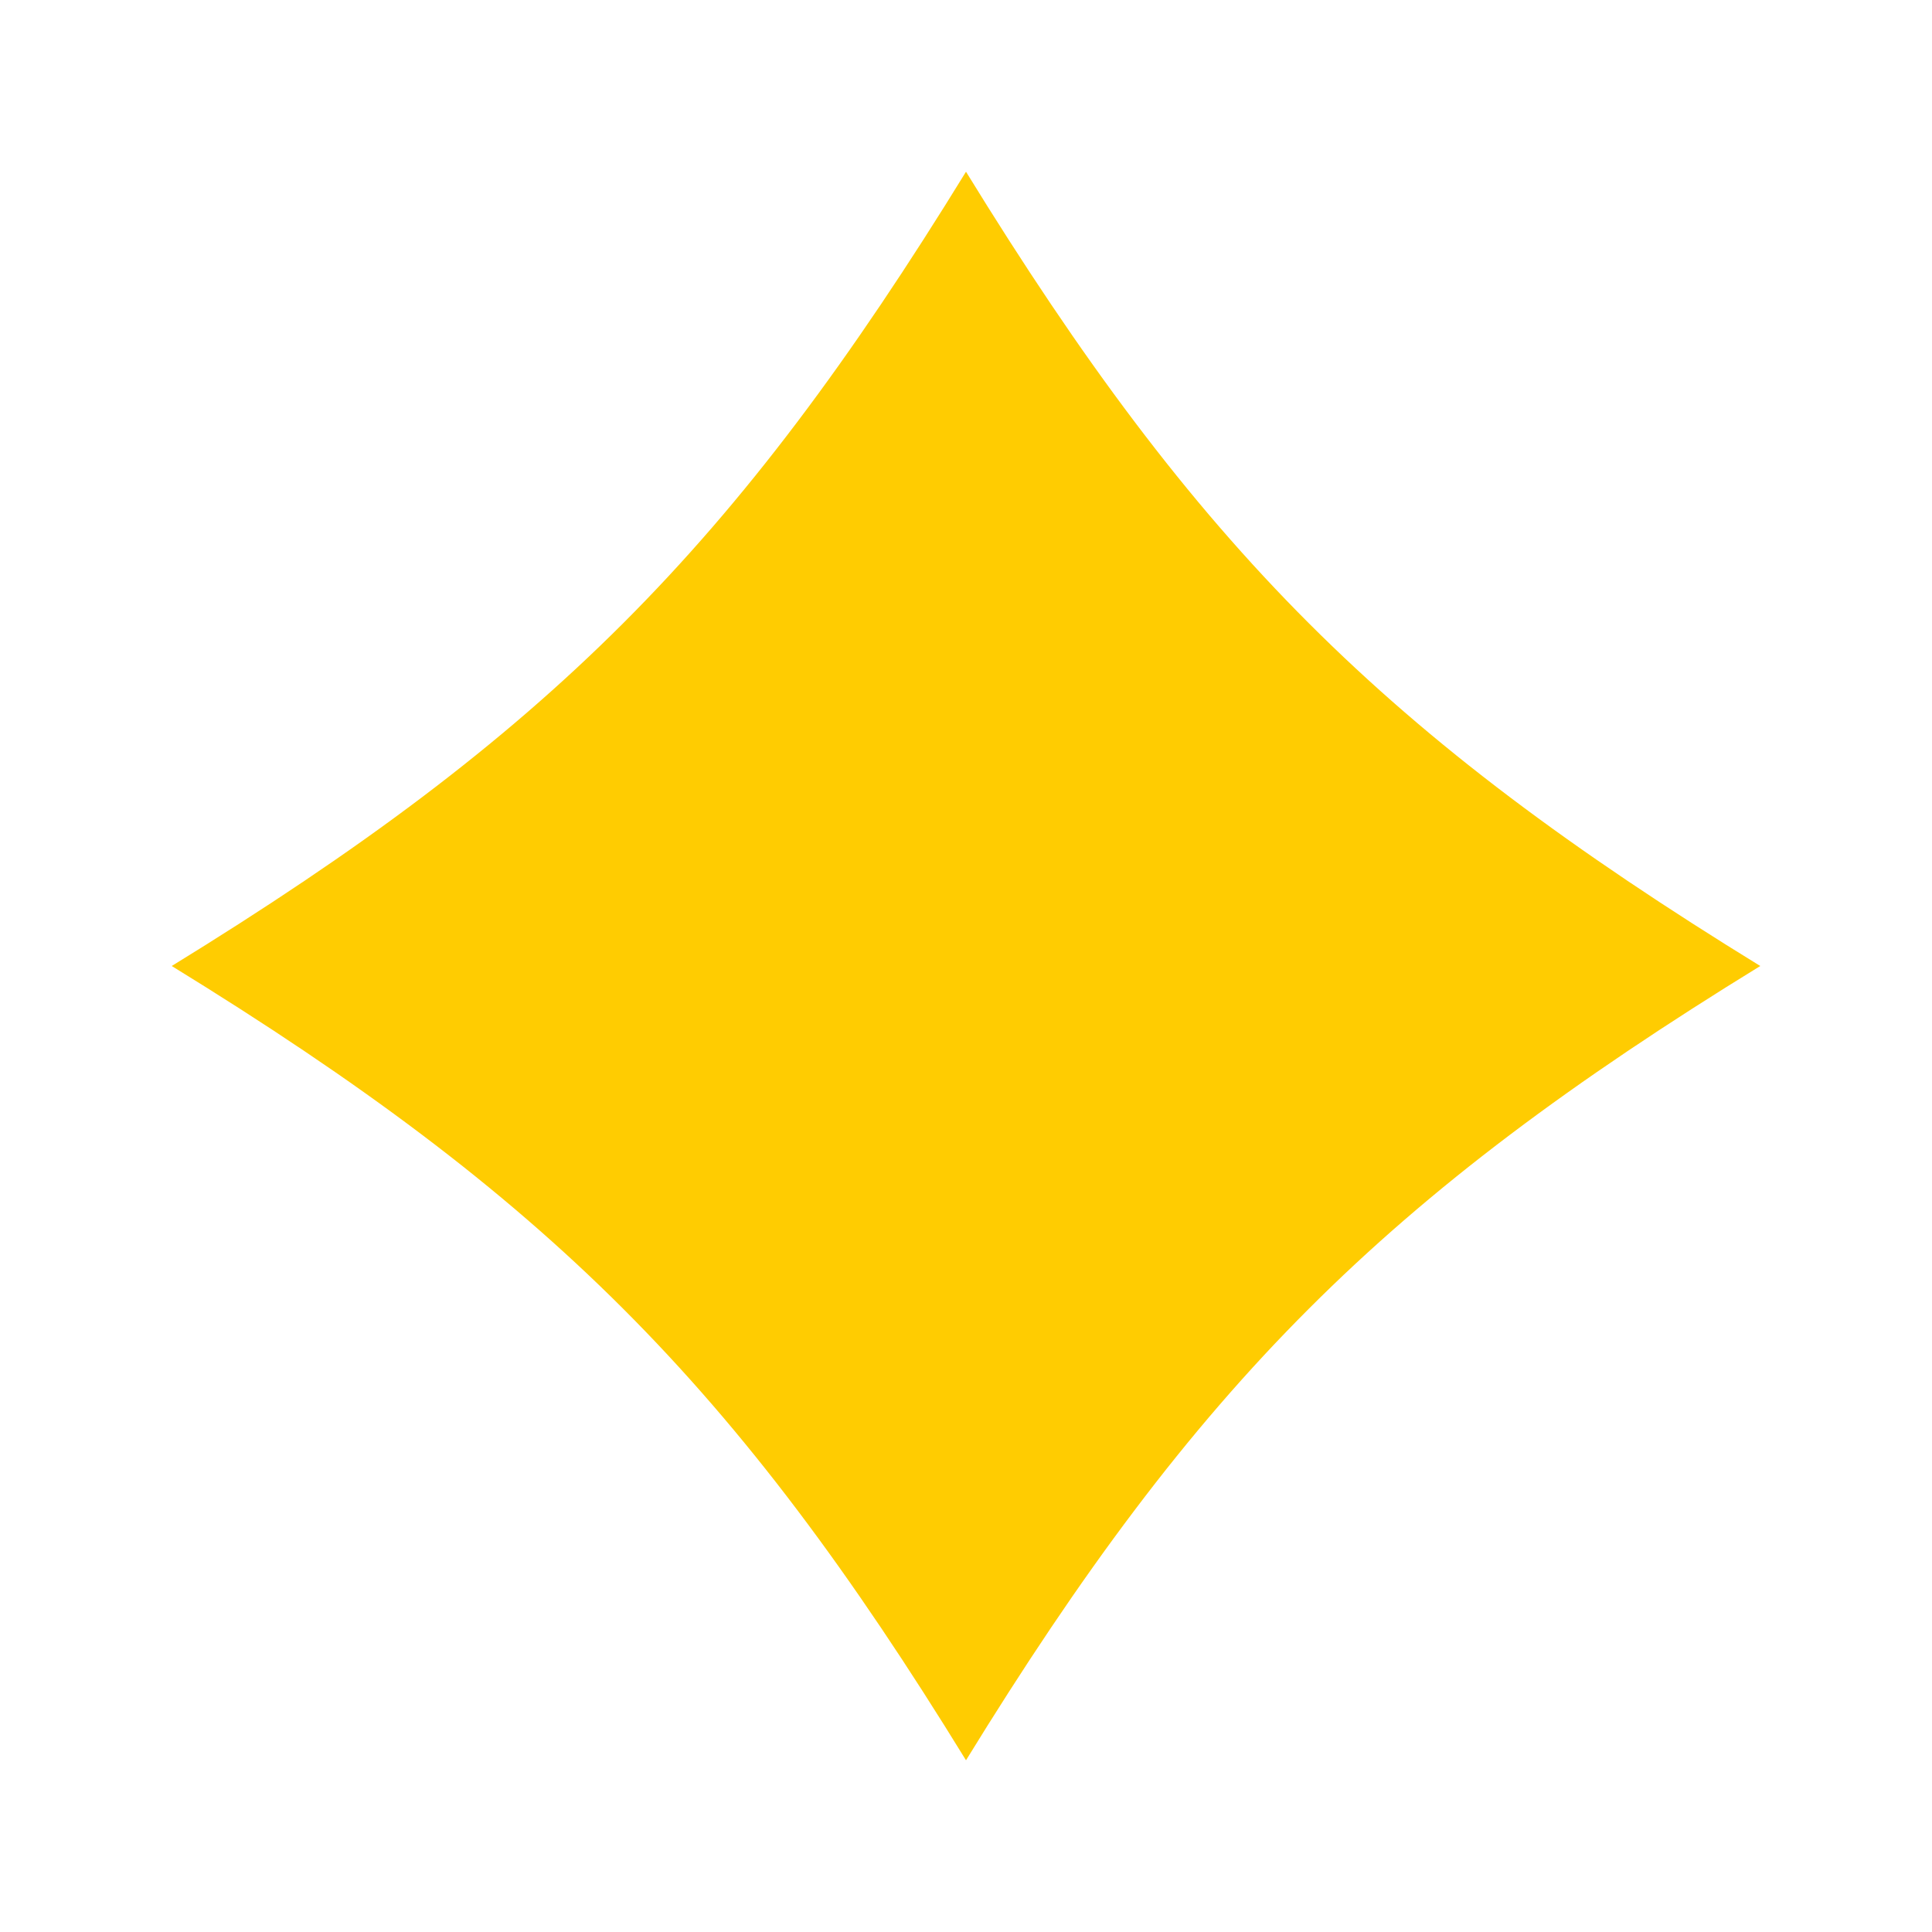 <?xml version="1.0" encoding="UTF-8"?> <svg xmlns="http://www.w3.org/2000/svg" width="45" height="45" viewBox="0 0 45 45" fill="none"><g filter="url(#filter0_d_23_459)"><path d="M22.5 4.52415e-07C17.118 8.757 12.757 13.118 4 18.5C12.757 23.882 17.118 28.243 22.5 37C27.882 28.243 32.243 23.882 41 18.5C32.243 13.118 27.882 8.757 22.5 4.52415e-07Z" fill="#FFCC01"></path></g><defs><filter id="filter0_d_23_459" x="0" y="0" width="45" height="45" filterUnits="userSpaceOnUse" color-interpolation-filters="sRGB"><feFlood flood-opacity="0" result="BackgroundImageFix"></feFlood><feColorMatrix in="SourceAlpha" type="matrix" values="0 0 0 0 0 0 0 0 0 0 0 0 0 0 0 0 0 0 127 0" result="hardAlpha"></feColorMatrix><feOffset dy="4"></feOffset><feGaussianBlur stdDeviation="2"></feGaussianBlur><feComposite in2="hardAlpha" operator="out"></feComposite><feColorMatrix type="matrix" values="0 0 0 0 0 0 0 0 0 0 0 0 0 0 0 0 0 0 0.15 0"></feColorMatrix><feBlend mode="normal" in2="BackgroundImageFix" result="effect1_dropShadow_23_459"></feBlend><feBlend mode="normal" in="SourceGraphic" in2="effect1_dropShadow_23_459" result="shape"></feBlend></filter></defs></svg> 